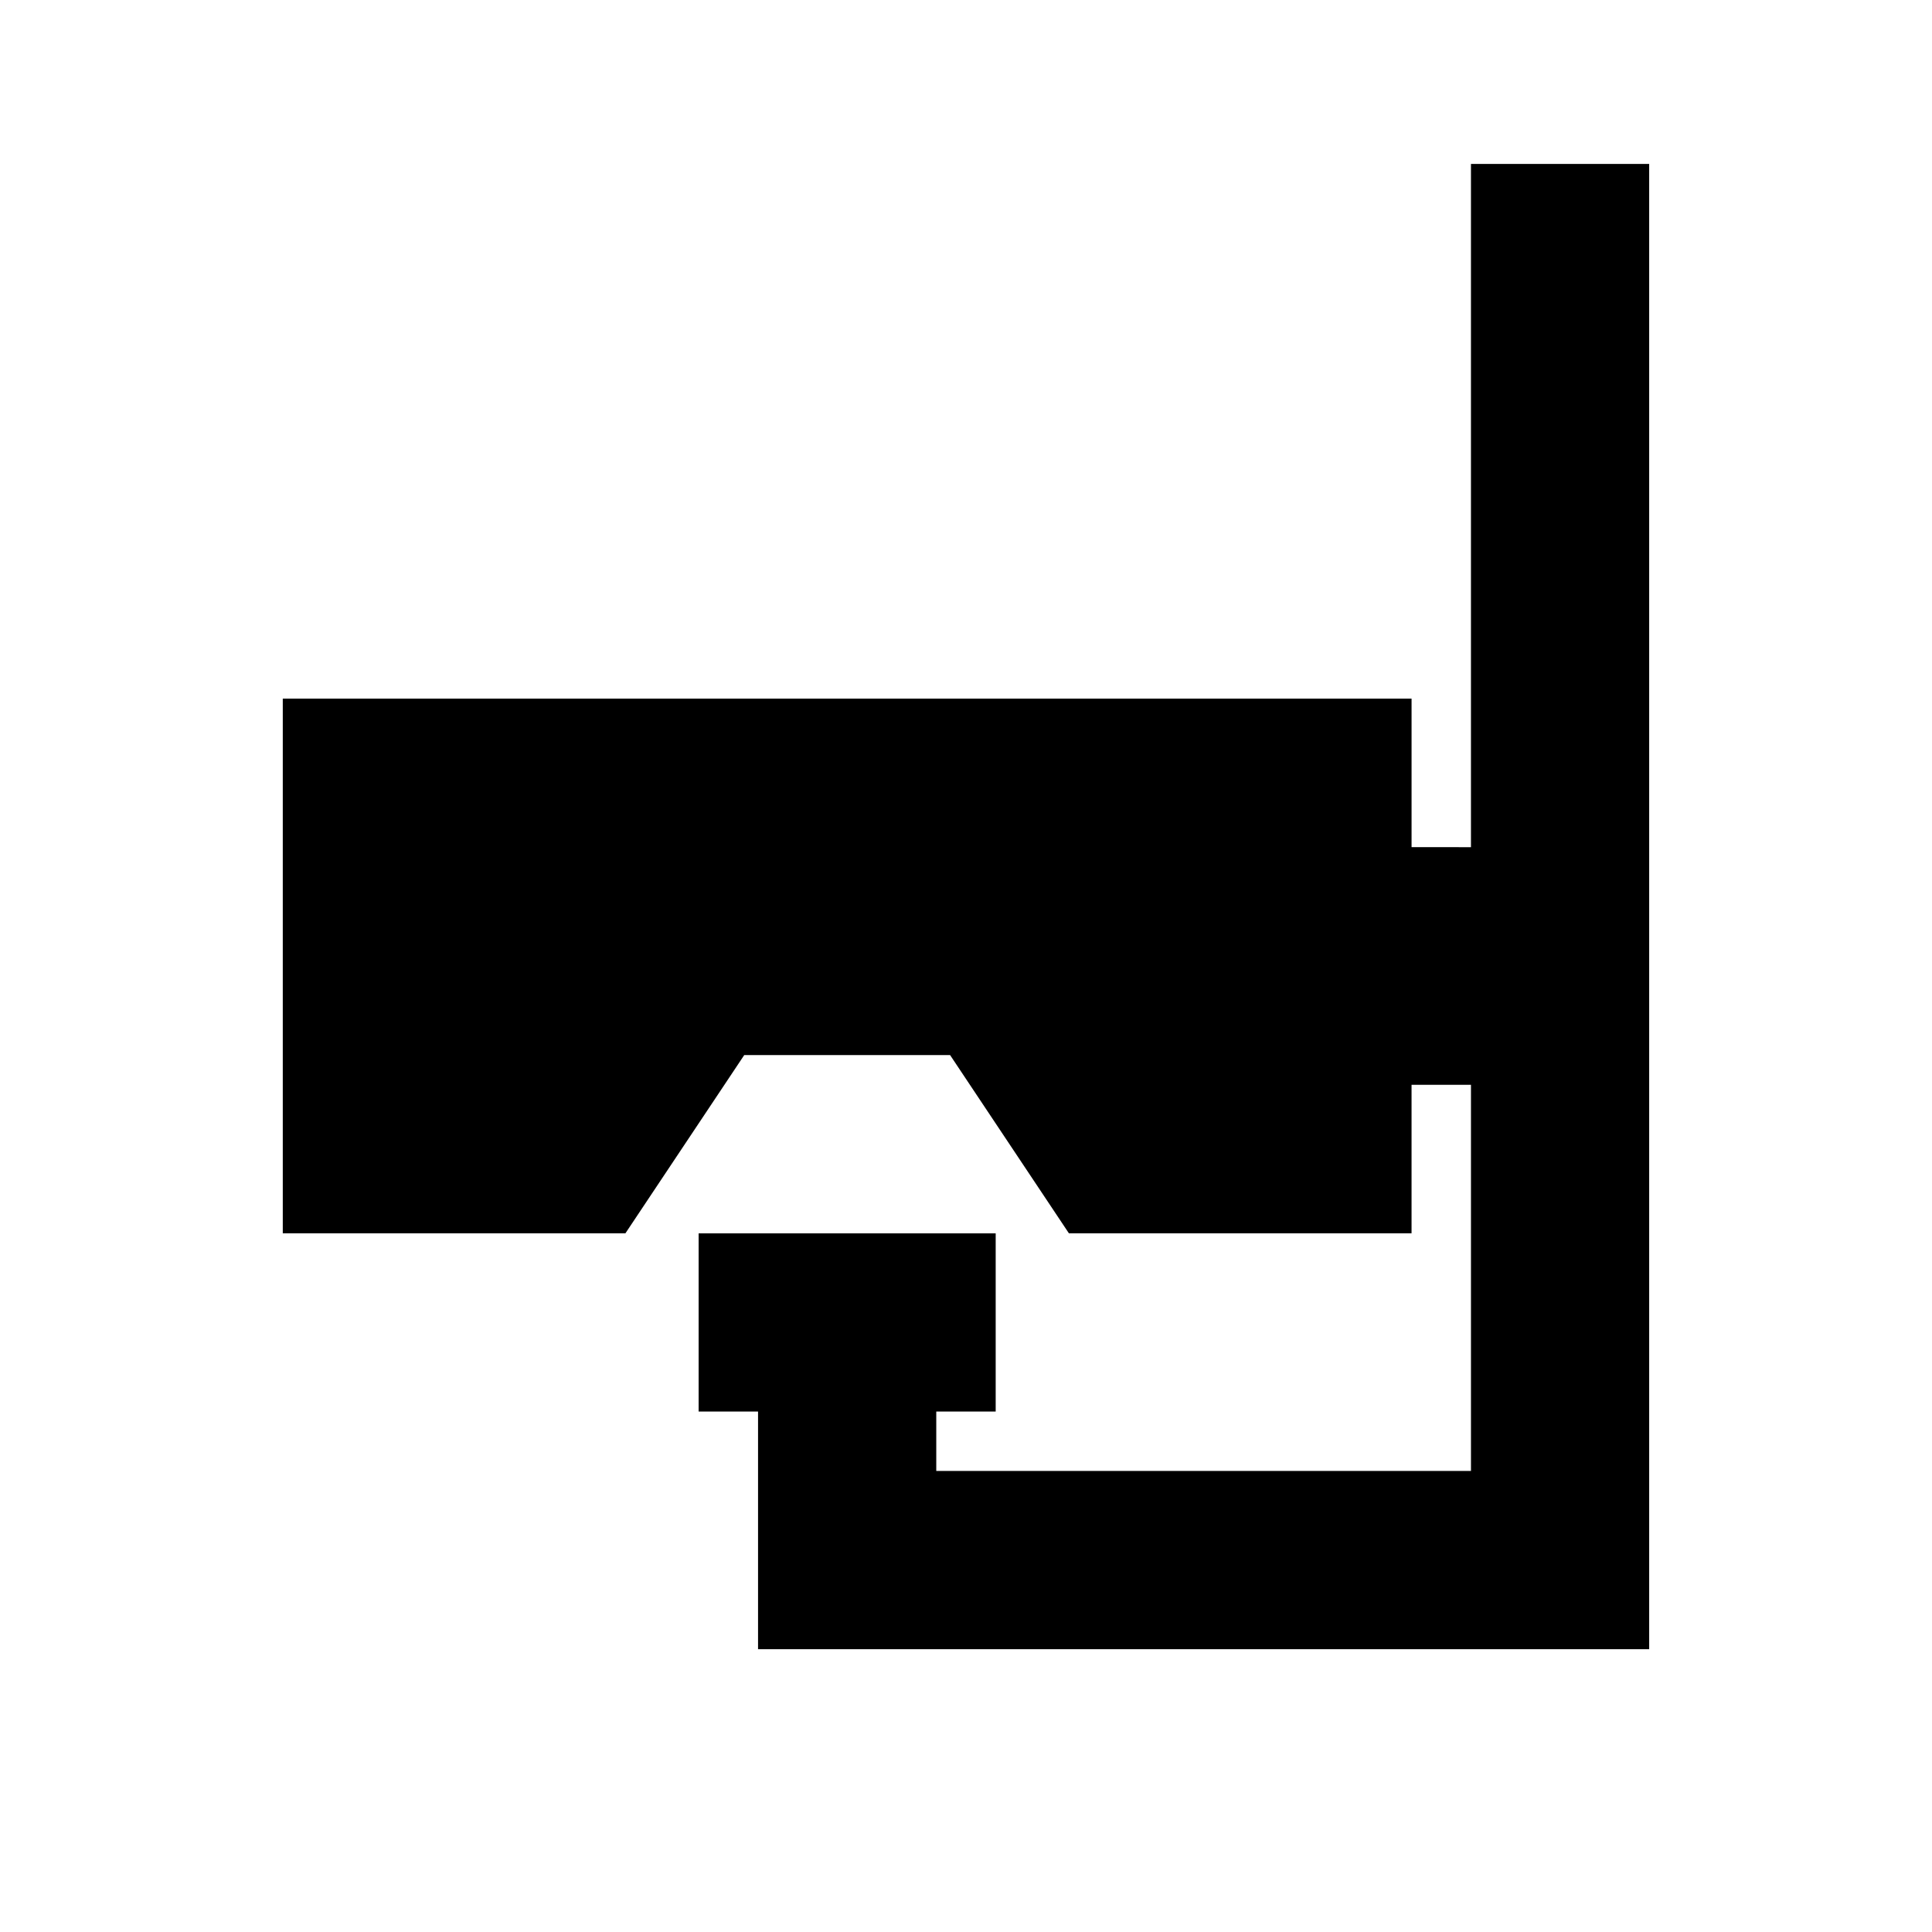 <?xml version="1.0" encoding="UTF-8"?>
<!-- Uploaded to: ICON Repo, www.iconrepo.com, Generator: ICON Repo Mixer Tools -->
<svg fill="#000000" width="800px" height="800px" version="1.1" viewBox="144 144 512 512" xmlns="http://www.w3.org/2000/svg">
 <path d="m533.82 368.51v-181.06h47.23v393.6h-236.16v-62.977h-15.746v-47.23h78.723v47.23h-15.746v15.746h141.7v-102.34h-15.746v39.359h-90.805l-31.488-47.234h-54.551l-31.488 47.234h-90.805v-141.7h299.14v39.363z" fill-rule="evenodd"/>
</svg>